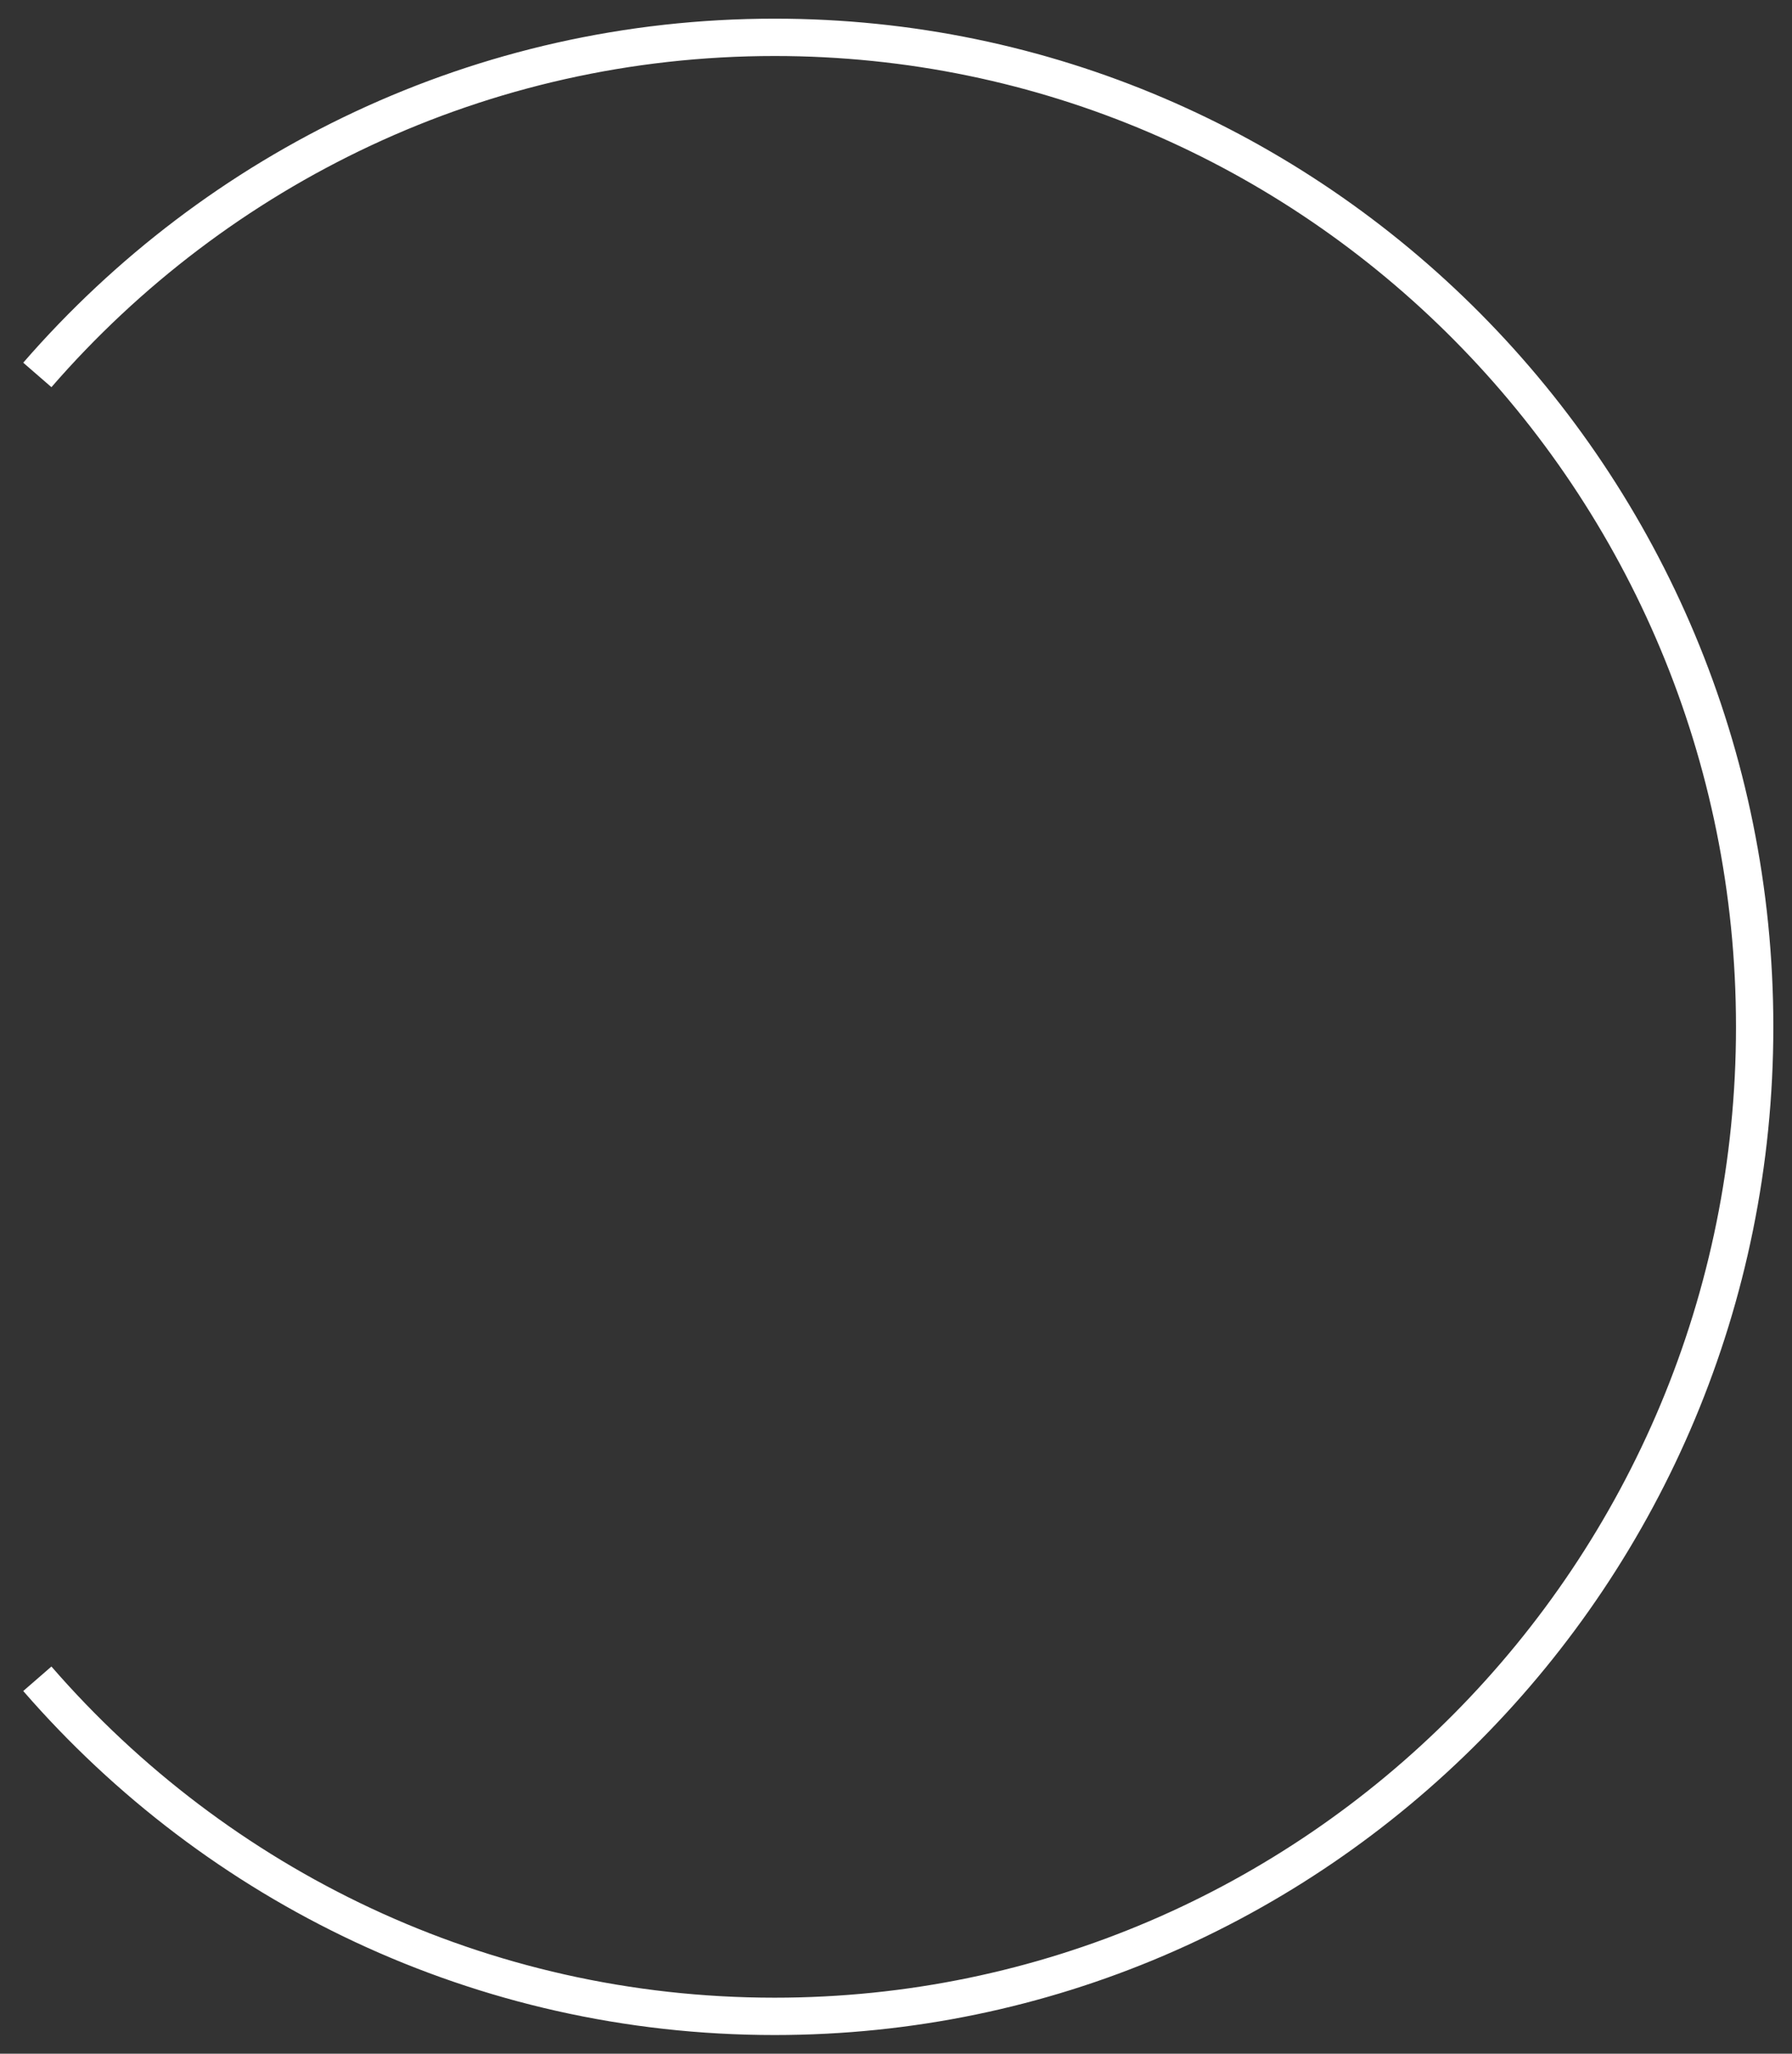 <svg width="48" height="55" viewBox="0 0 48 55" fill="none" xmlns="http://www.w3.org/2000/svg">
<rect x="0" y="0" width="48" height="55" fill="#333333" stroke="none"/>
<path d="M1 44.959C5.812 50.501 12.876 54 20.749 54C35.247 54 47 42.136 47 27.5C47 12.864 35.247 1 20.749 1C12.876 1 5.812 4.499 1 10.041" stroke="white"/>
</svg>
